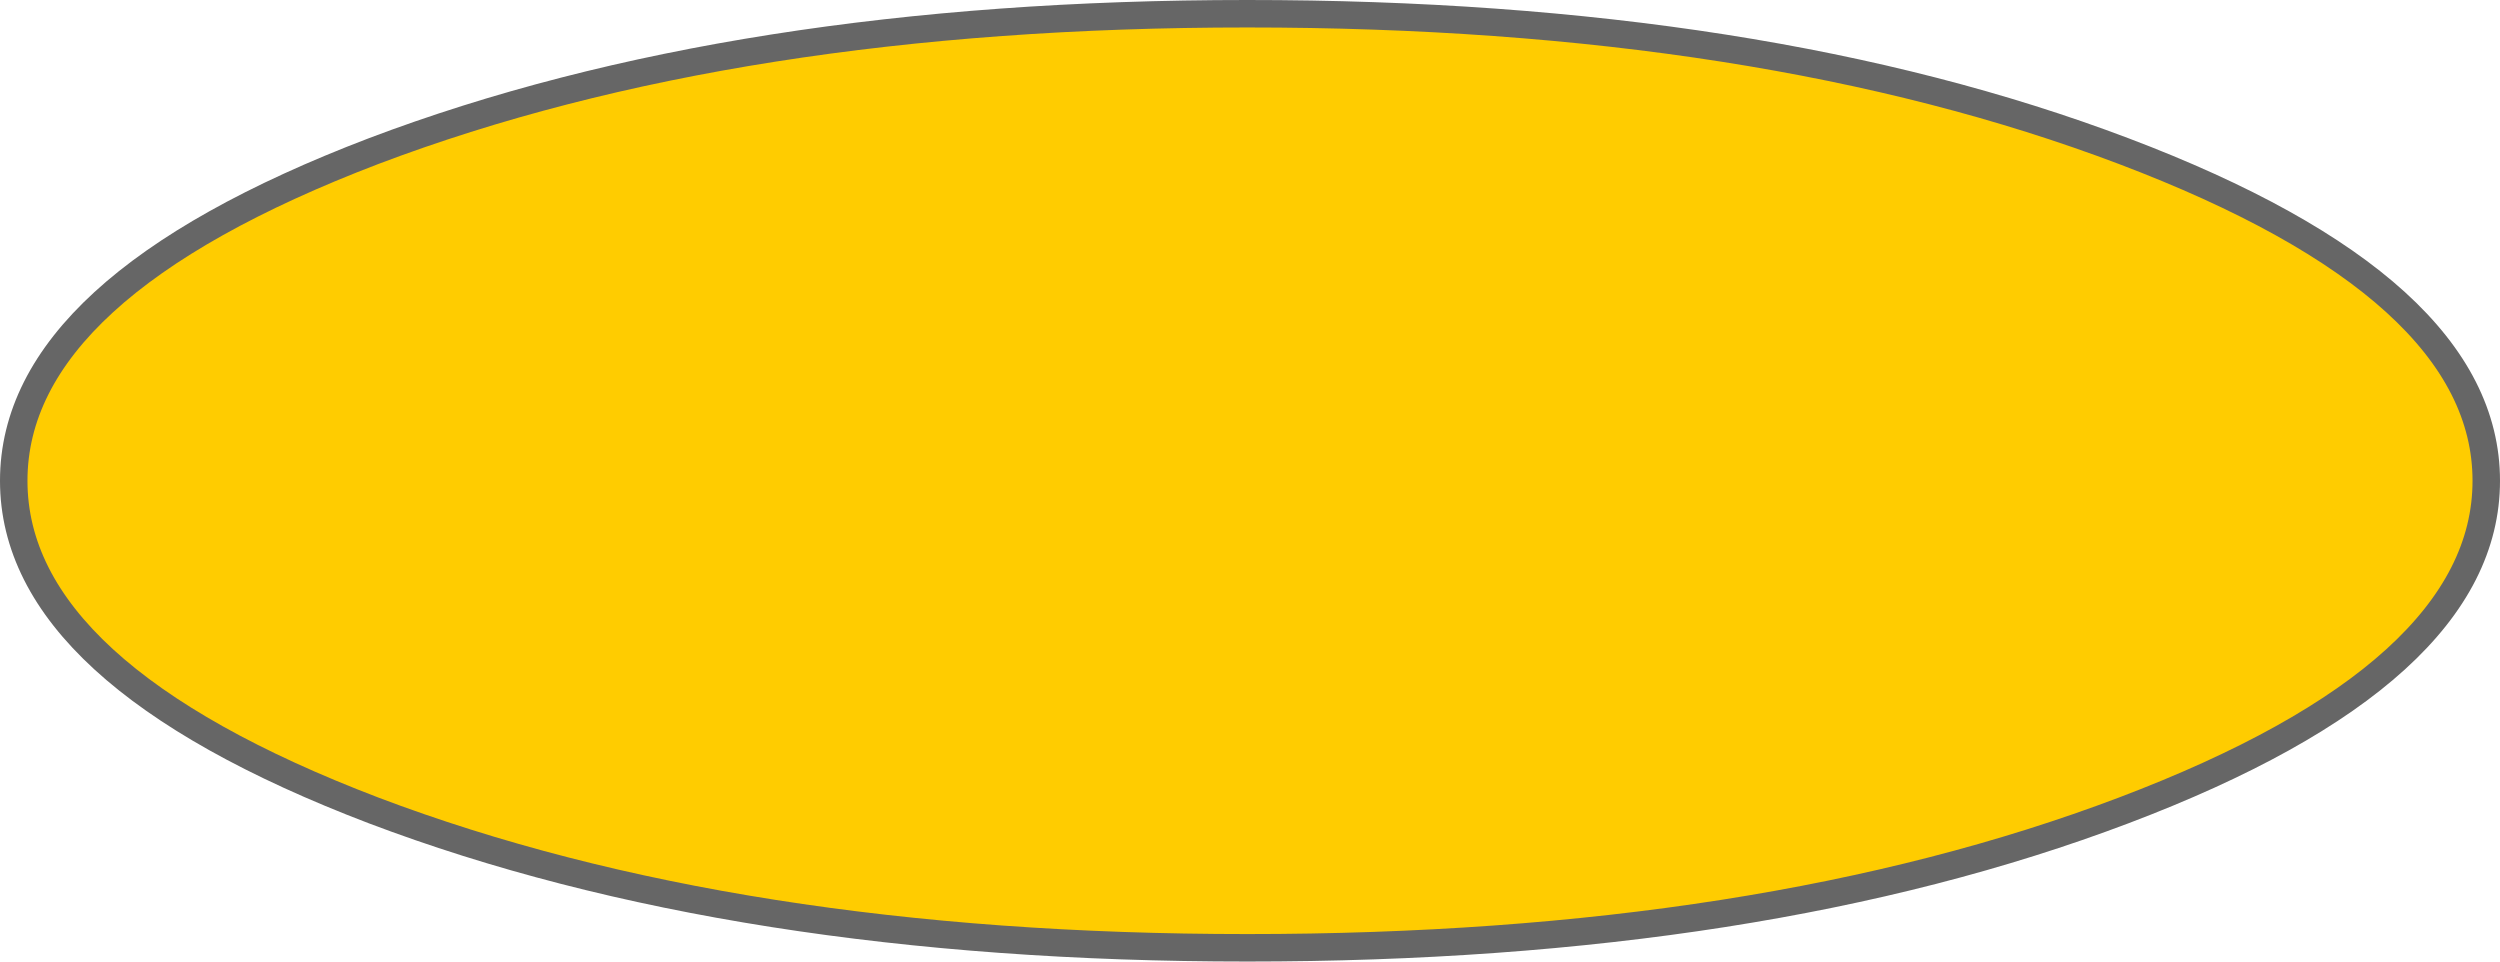 <?xml version="1.0" encoding="UTF-8" standalone="no"?>
<svg xmlns:xlink="http://www.w3.org/1999/xlink" height="17.5px" width="45.5px" xmlns="http://www.w3.org/2000/svg">
  <g transform="matrix(1.0, 0.0, 0.0, 1.0, 22.75, 8.75)">
    <path d="M-0.05 -8.5 Q9.3 -8.5 15.9 -6.0 22.5 -3.5 22.5 0.0 22.5 3.5 15.9 6.0 9.3 8.5 -0.05 8.5 -9.35 8.5 -15.95 6.0 -22.5 3.5 -22.5 0.0 -22.5 -3.5 -15.95 -6.0 -9.35 -8.5 -0.05 -8.5" fill="#ffcc00" fill-rule="evenodd" stroke="none"/>
    <path d="M-0.05 -8.5 Q9.3 -8.5 15.9 -6.0 22.5 -3.5 22.5 0.0 22.5 3.5 15.9 6.0 9.3 8.5 -0.05 8.5 -9.35 8.5 -15.95 6.0 -22.5 3.5 -22.5 0.0 -22.5 -3.5 -15.95 -6.0 -9.35 -8.5 -0.05 -8.5 Z" fill="none" stroke="#666666" stroke-linecap="round" stroke-linejoin="round" stroke-width="0.5"/>
  </g>
</svg>
